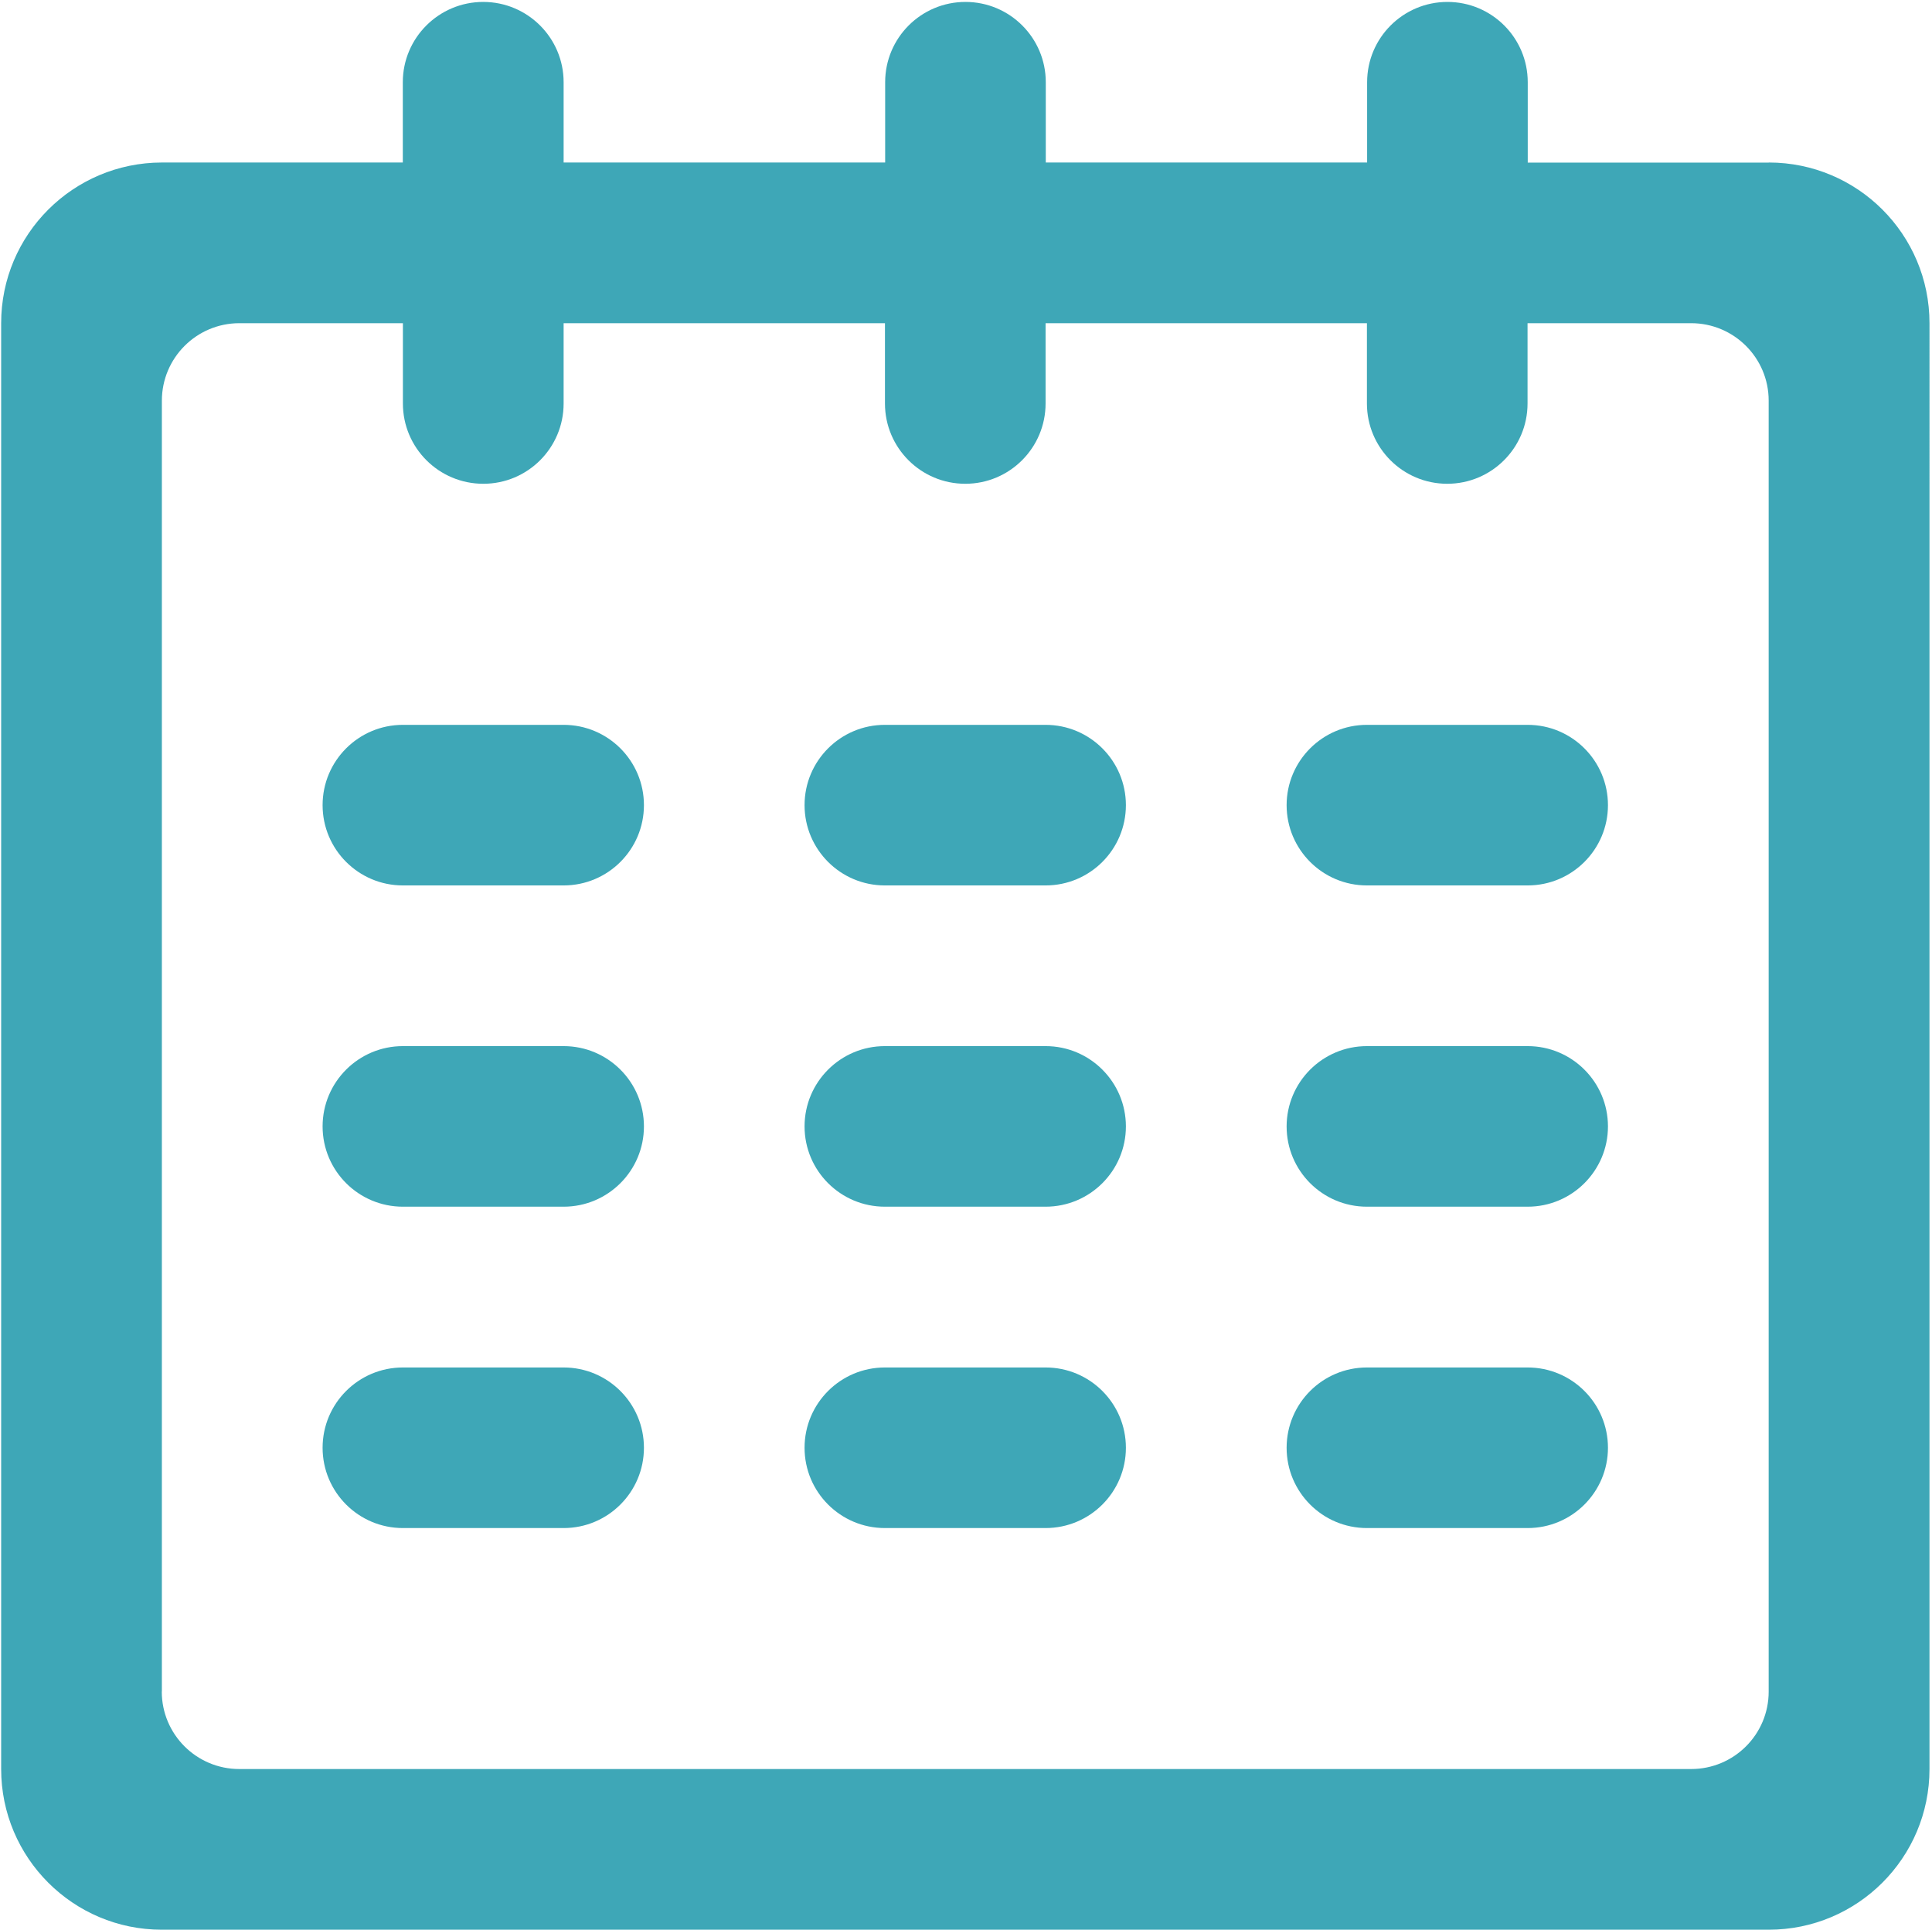 <?xml version="1.0" encoding="UTF-8"?><svg id="a" xmlns="http://www.w3.org/2000/svg" viewBox="0 0 200.39 200.26"><defs><style>.b{fill:#3ea7b7;}</style></defs><path class="b" d="M58.46,75.2h-16.67c-4.6,0-8.33,3.73-8.33,8.33s3.73,8.33,8.33,8.33h16.67c4.6,0,8.33-3.73,8.33-8.33s-3.73-8.33-8.33-8.33Z"/><path class="b" d="M108.45,141.87h-16.67c-4.6,0-8.33,3.73-8.33,8.33s3.73,8.33,8.33,8.33h16.67c4.6,0,8.33-3.73,8.33-8.33s-3.73-8.33-8.33-8.33Z"/><path class="b" d="M108.45,108.53h-16.67c-4.6,0-8.33,3.73-8.33,8.33s3.73,8.33,8.33,8.33h16.67c4.6,0,8.33-3.73,8.33-8.33s-3.73-8.33-8.33-8.33Z"/><path class="b" d="M58.46,108.53h-16.67c-4.6,0-8.33,3.73-8.33,8.33s3.73,8.33,8.33,8.33h16.67c4.6,0,8.33-3.73,8.33-8.33s-3.73-8.33-8.33-8.33Z"/><path class="b" d="M58.46,141.87h-16.67c-4.6,0-8.33,3.73-8.33,8.33s3.73,8.33,8.33,8.33h16.67c4.6,0,8.33-3.73,8.33-8.33s-3.73-8.33-8.33-8.33Z"/><path class="b" d="M158.45,75.2h-16.67c-4.6,0-8.33,3.73-8.33,8.33s3.73,8.33,8.33,8.33h16.67c4.6,0,8.33-3.73,8.33-8.33s-3.73-8.33-8.33-8.33Z"/><path class="b" d="M108.45,75.2h-16.67c-4.6,0-8.33,3.73-8.33,8.33s3.73,8.33,8.33,8.33h16.67c4.6,0,8.33-3.73,8.33-8.33s-3.73-8.33-8.33-8.33Z"/><path class="b" d="M183.46,16.87h-25V8.53c0-4.6-3.73-8.33-8.33-8.33s-8.33,3.73-8.33,8.33v8.33h-33.33V8.53c0-4.6-3.73-8.33-8.33-8.33s-8.33,3.73-8.33,8.33v8.33H58.46V8.53C58.46,3.93,54.72,.2,50.12,.2s-8.34,3.73-8.34,8.33v8.33H16.79C7.58,16.87,.12,24.33,.12,33.53V183.53c0,9.2,7.46,16.67,16.66,16.67H183.46c9.2,0,16.67-7.46,16.67-16.67V33.53c0-9.2-7.46-16.67-16.67-16.67ZM16.79,175.5V41.57c0-4.44,3.6-8.04,8.04-8.04h16.96v8.33c0,4.6,3.73,8.33,8.34,8.33s8.33-3.73,8.33-8.33v-8.33h33.33v8.33c0,4.6,3.73,8.33,8.33,8.33s8.33-3.73,8.33-8.33v-8.33h33.33v8.33c0,4.6,3.73,8.33,8.33,8.33s8.33-3.73,8.33-8.33v-8.33h16.97c4.44,0,8.04,3.6,8.04,8.03V175.5c0,4.44-3.6,8.03-8.04,8.03H24.82c-4.44,0-8.04-3.6-8.04-8.04Z"/><path class="b" d="M158.45,108.53h-16.67c-4.6,0-8.33,3.73-8.33,8.33s3.73,8.33,8.33,8.33h16.67c4.6,0,8.33-3.73,8.33-8.33s-3.73-8.33-8.33-8.33Z"/><path class="b" d="M158.45,141.87h-16.67c-4.6,0-8.33,3.73-8.33,8.33s3.73,8.33,8.33,8.33h16.67c4.6,0,8.33-3.73,8.33-8.33s-3.73-8.33-8.33-8.33Z"/></svg>
